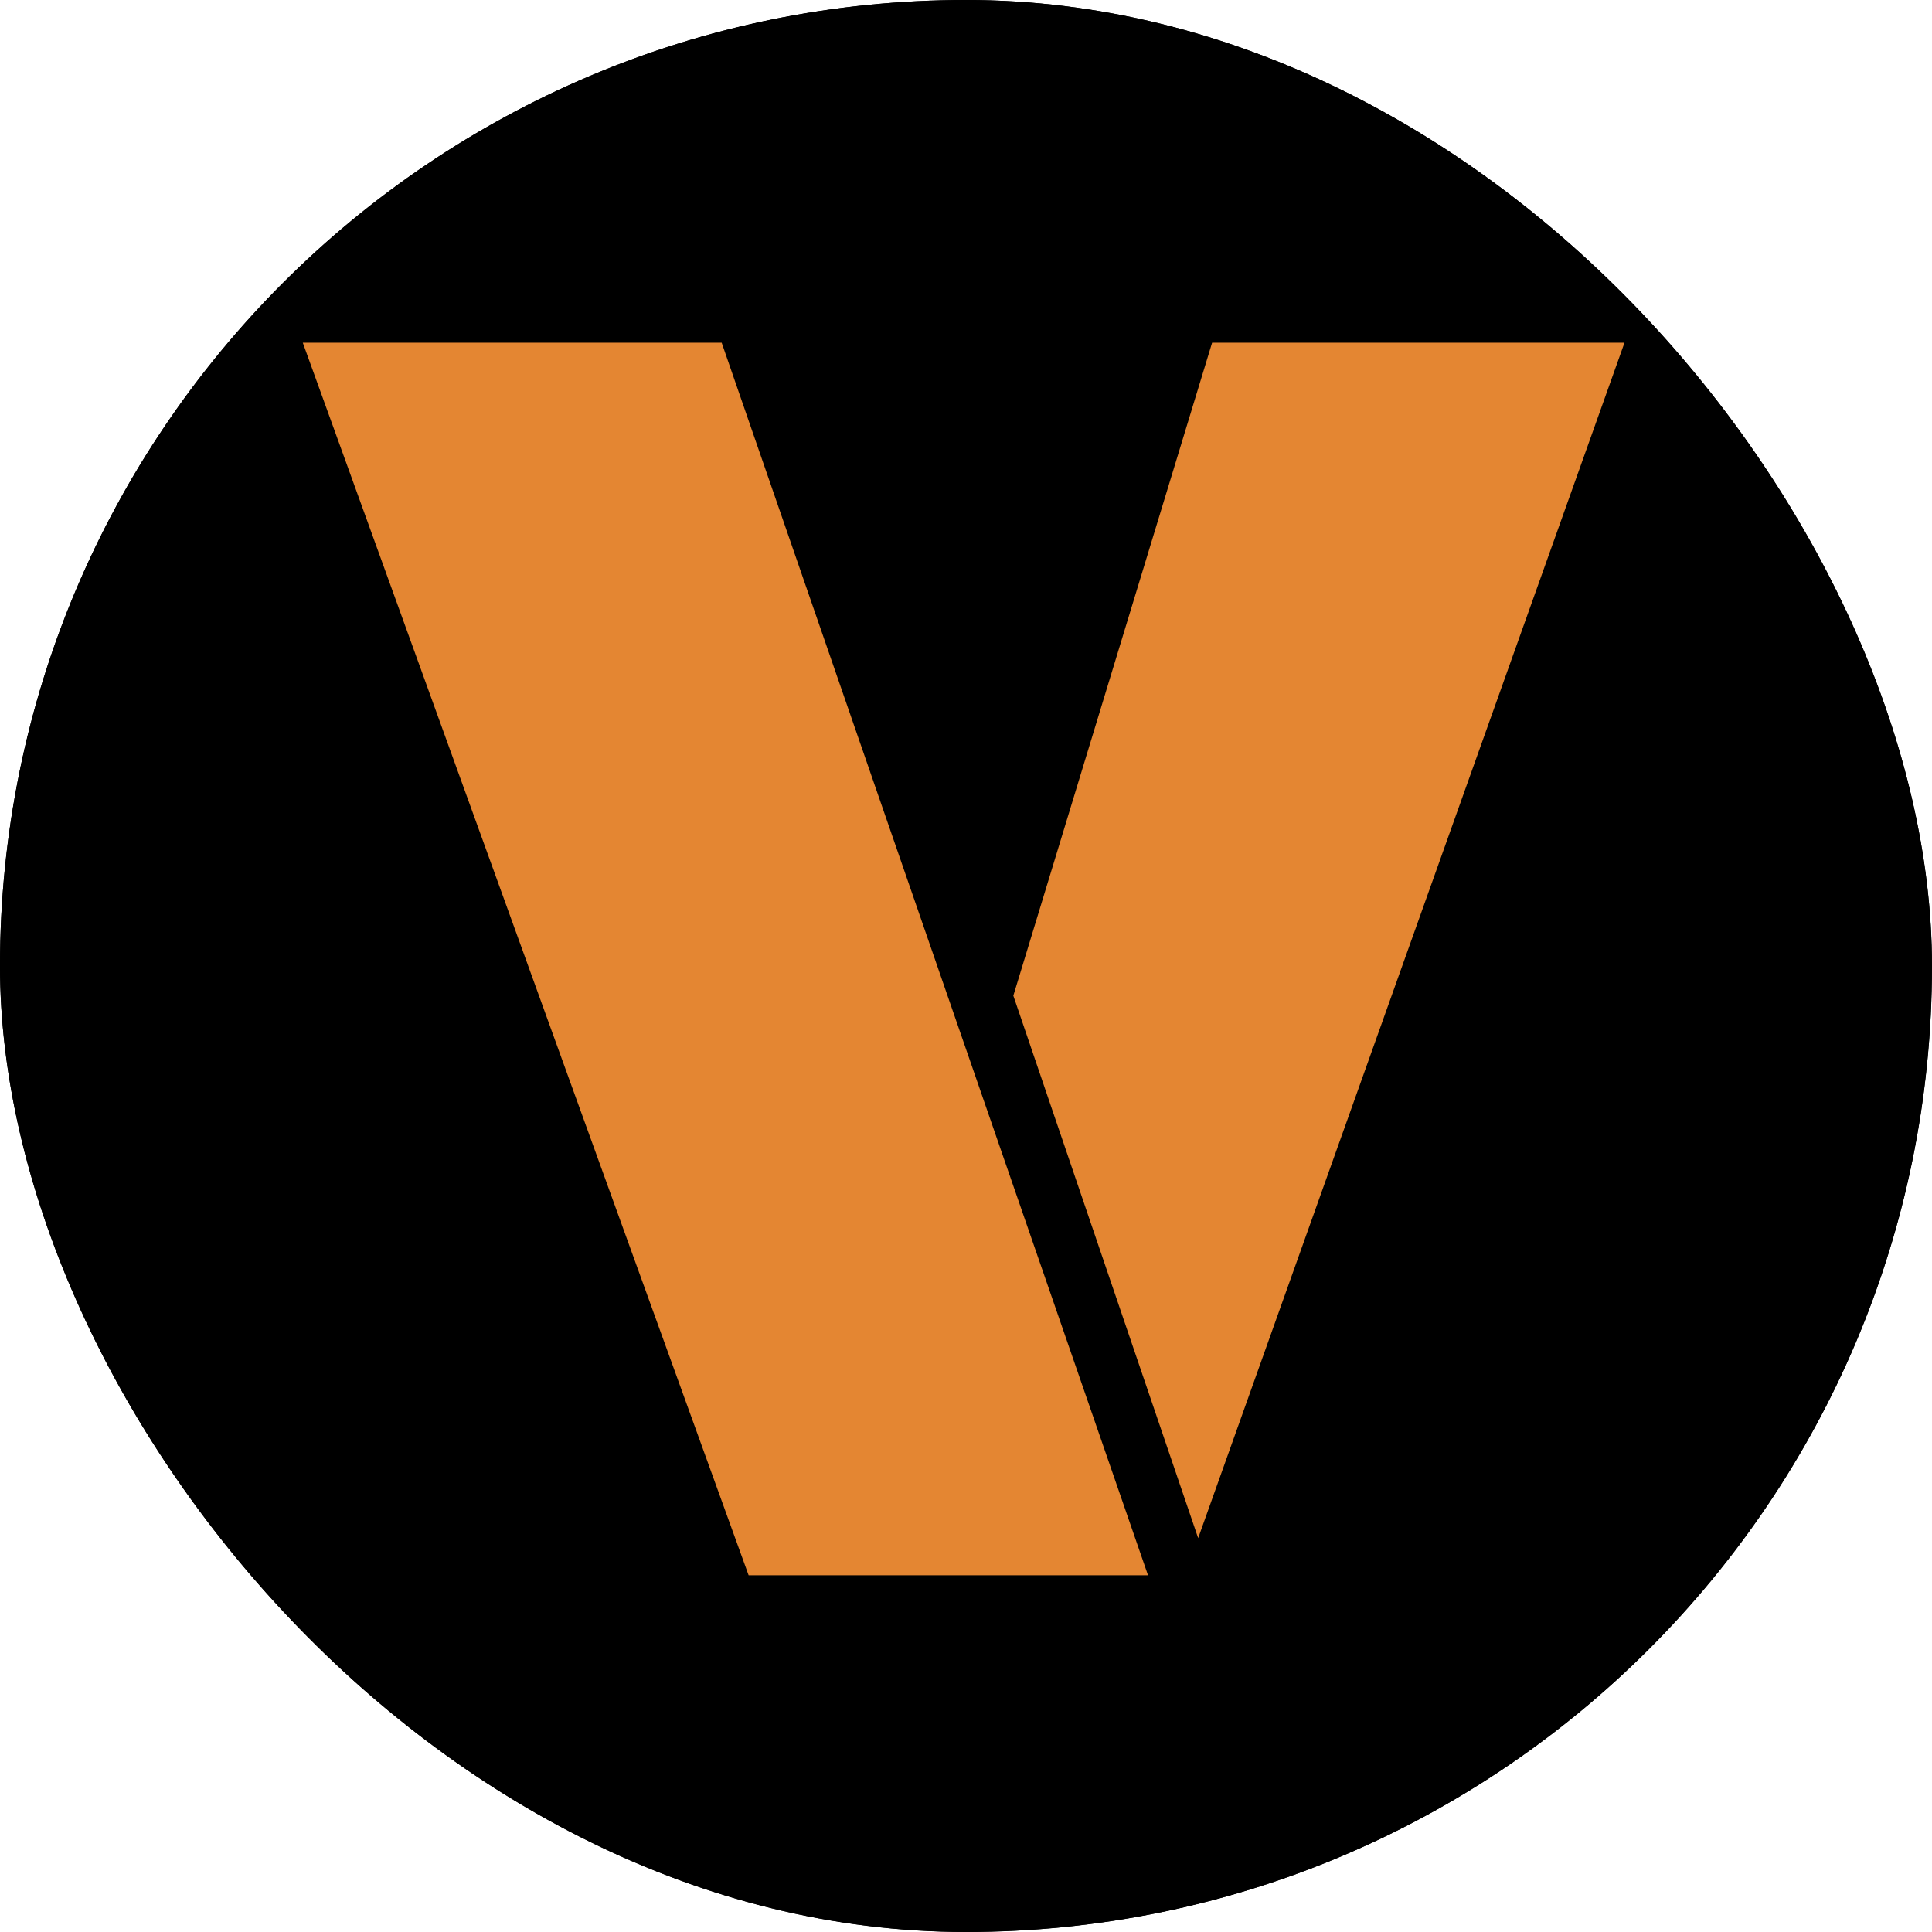 <svg xmlns="http://www.w3.org/2000/svg" version="1.1" xmlns:xlink="http://www.w3.org/1999/xlink" width="1000" height="1000"><g clip-path="url(#SvgjsClipPath1611)"><rect width="1000" height="1000" fill="#000000"></rect><g transform="matrix(3.846,0,0,3.846,0,0)"><svg xmlns="http://www.w3.org/2000/svg" version="1.1" xmlns:xlink="http://www.w3.org/1999/xlink" width="260" height="260"><svg width="260" height="260" viewBox="0 0 260 260" fill="none" xmlns="http://www.w3.org/2000/svg">
<g clip-path="url(#clip0_830_1739)">
<path d="M260 0L0 0L0 260H260V0Z" fill="black"></path>
<path d="M100.75 212L40.75 46.125H97.125L154.5 212H100.75ZM161.25 207L136.375 134L163.125 46.125H218.625L161.25 207Z" fill="#E48632"></path>
</g>
<defs>
<clipPath id="clip0_830_1739">
<rect width="260" height="260" rx="130" fill="white"></rect>
</clipPath>
<clipPath id="SvgjsClipPath1611"><rect width="1000" height="1000" x="0" y="0" rx="500" ry="500"></rect></clipPath></defs>
</svg></svg></g></g></svg>